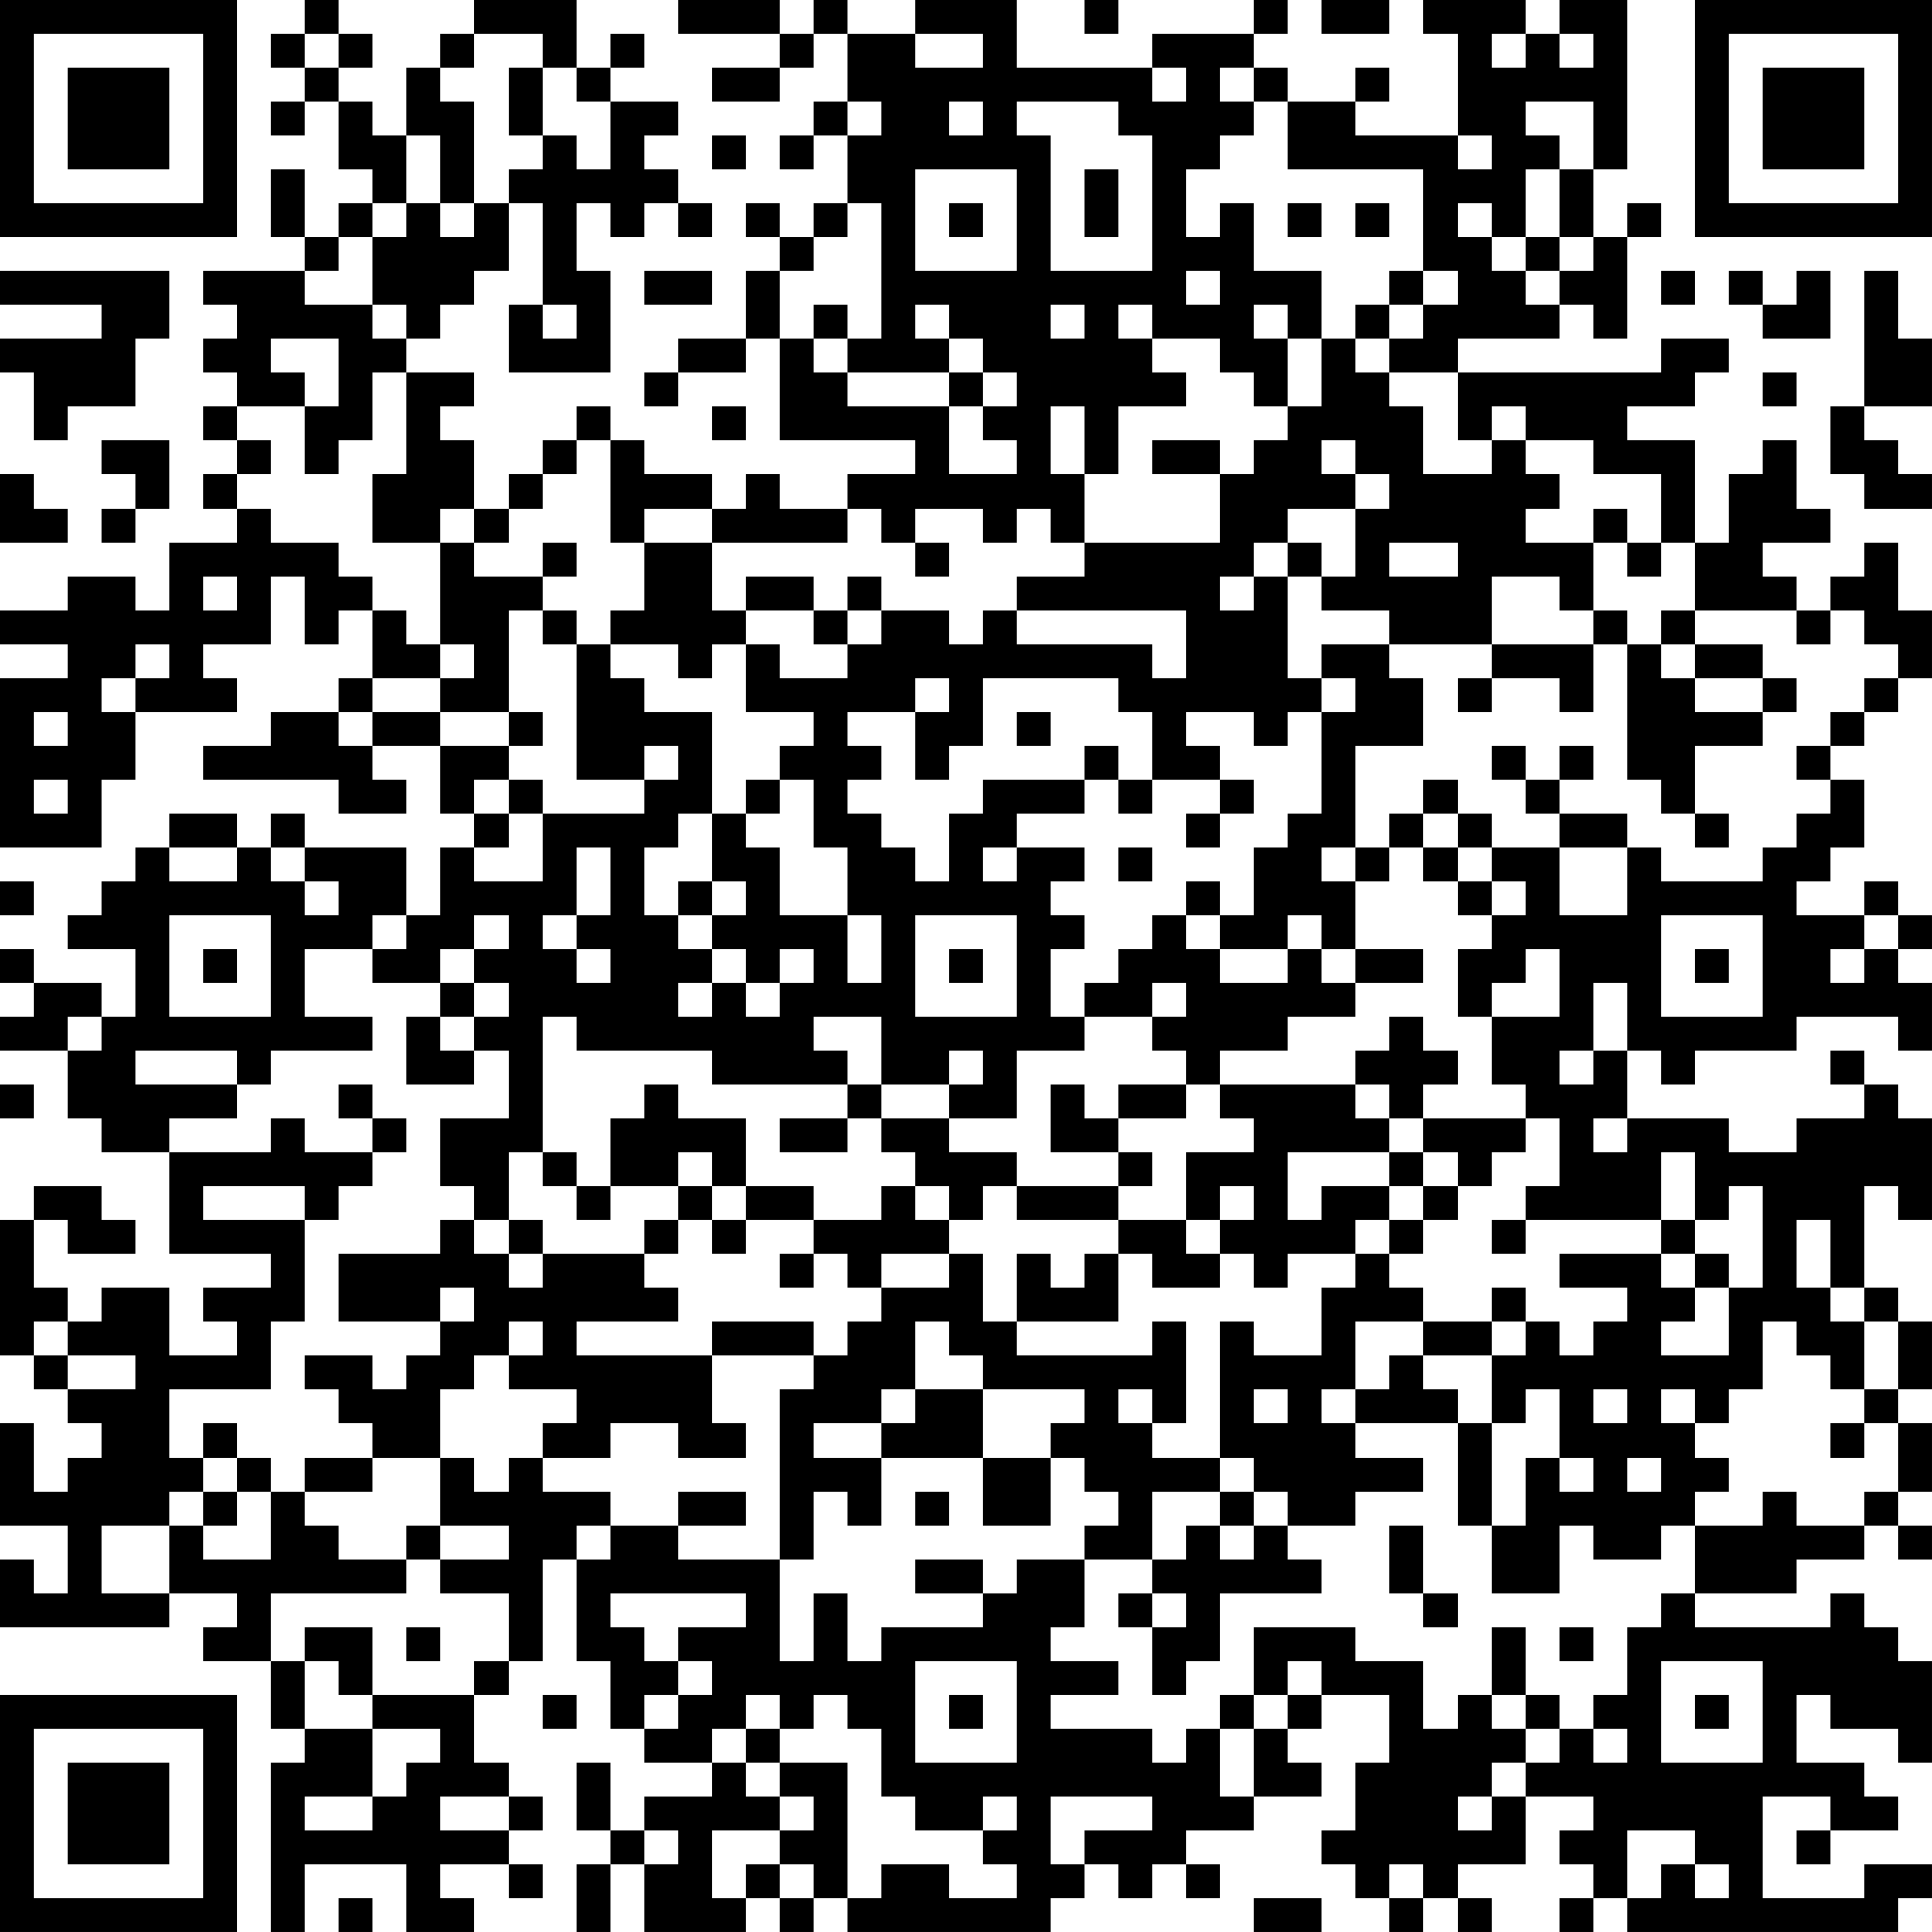 <?xml version="1.0" encoding="UTF-8"?>
<svg xmlns="http://www.w3.org/2000/svg" version="1.1" width="160" height="160" viewBox="0 0 160 160"><rect x="0" y="0" width="160" height="160" fill="#ffffff"/><g transform="scale(2.807)"><g transform="translate(0,0)"><path fill-rule="evenodd" d="M9 0L9 1L8 1L8 2L9 2L9 3L8 3L8 4L9 4L9 3L10 3L10 5L11 5L11 6L10 6L10 7L9 7L9 5L8 5L8 7L9 7L9 8L6 8L6 9L7 9L7 10L6 10L6 11L7 11L7 12L6 12L6 13L7 13L7 14L6 14L6 15L7 15L7 16L5 16L5 18L4 18L4 17L2 17L2 18L0 18L0 19L2 19L2 20L0 20L0 25L3 25L3 23L4 23L4 21L7 21L7 20L6 20L6 19L8 19L8 17L9 17L9 19L10 19L10 18L11 18L11 20L10 20L10 21L8 21L8 22L6 22L6 23L10 23L10 24L12 24L12 23L11 23L11 22L13 22L13 24L14 24L14 25L13 25L13 27L12 27L12 25L9 25L9 24L8 24L8 25L7 25L7 24L5 24L5 25L4 25L4 26L3 26L3 27L2 27L2 28L4 28L4 30L3 30L3 29L1 29L1 28L0 28L0 29L1 29L1 30L0 30L0 31L2 31L2 33L3 33L3 34L5 34L5 37L8 37L8 38L6 38L6 39L7 39L7 40L5 40L5 38L3 38L3 39L2 39L2 38L1 38L1 36L2 36L2 37L4 37L4 36L3 36L3 35L1 35L1 36L0 36L0 40L1 40L1 41L2 41L2 42L3 42L3 43L2 43L2 44L1 44L1 42L0 42L0 45L2 45L2 47L1 47L1 46L0 46L0 48L5 48L5 47L7 47L7 48L6 48L6 49L8 49L8 51L9 51L9 52L8 52L8 57L9 57L9 55L12 55L12 57L14 57L14 56L13 56L13 55L15 55L15 56L16 56L16 55L15 55L15 54L16 54L16 53L15 53L15 52L14 52L14 50L15 50L15 49L16 49L16 46L17 46L17 49L18 49L18 51L19 51L19 52L21 52L21 53L19 53L19 54L18 54L18 52L17 52L17 54L18 54L18 55L17 55L17 57L18 57L18 55L19 55L19 57L22 57L22 56L23 56L23 57L24 57L24 56L25 56L25 57L31 57L31 56L32 56L32 55L33 55L33 56L34 56L34 55L35 55L35 56L36 56L36 55L35 55L35 54L37 54L37 53L39 53L39 52L38 52L38 51L39 51L39 50L41 50L41 52L40 52L40 54L39 54L39 55L40 55L40 56L41 56L41 57L42 57L42 56L43 56L43 57L44 57L44 56L43 56L43 55L45 55L45 53L47 53L47 54L46 54L46 55L47 55L47 56L46 56L46 57L47 57L47 56L48 56L48 57L56 57L56 56L57 56L57 55L55 55L55 56L52 56L52 53L54 53L54 54L53 54L53 55L54 55L54 54L56 54L56 53L55 53L55 52L53 52L53 50L54 50L54 51L56 51L56 52L57 52L57 49L56 49L56 48L55 48L55 47L54 47L54 48L50 48L50 47L53 47L53 46L55 46L55 45L56 45L56 46L57 46L57 45L56 45L56 44L57 44L57 42L56 42L56 41L57 41L57 39L56 39L56 38L55 38L55 35L56 35L56 36L57 36L57 33L56 33L56 32L55 32L55 31L54 31L54 32L55 32L55 33L53 33L53 34L51 34L51 33L48 33L48 31L49 31L49 32L50 32L50 31L53 31L53 30L56 30L56 31L57 31L57 29L56 29L56 28L57 28L57 27L56 27L56 26L55 26L55 27L53 27L53 26L54 26L54 25L55 25L55 23L54 23L54 22L55 22L55 21L56 21L56 20L57 20L57 18L56 18L56 16L55 16L55 17L54 17L54 18L53 18L53 17L52 17L52 16L54 16L54 15L53 15L53 13L52 13L52 14L51 14L51 16L50 16L50 13L48 13L48 12L50 12L50 11L51 11L51 10L49 10L49 11L43 11L43 10L46 10L46 9L47 9L47 10L48 10L48 7L49 7L49 6L48 6L48 7L47 7L47 5L48 5L48 0L46 0L46 1L45 1L45 0L42 0L42 1L43 1L43 4L40 4L40 3L41 3L41 2L40 2L40 3L38 3L38 2L37 2L37 1L38 1L38 0L37 0L37 1L34 1L34 2L30 2L30 0L27 0L27 1L25 1L25 0L24 0L24 1L23 1L23 0L20 0L20 1L23 1L23 2L21 2L21 3L23 3L23 2L24 2L24 1L25 1L25 3L24 3L24 4L23 4L23 5L24 5L24 4L25 4L25 6L24 6L24 7L23 7L23 6L22 6L22 7L23 7L23 8L22 8L22 10L20 10L20 11L19 11L19 12L20 12L20 11L22 11L22 10L23 10L23 13L27 13L27 14L25 14L25 15L23 15L23 14L22 14L22 15L21 15L21 14L19 14L19 13L18 13L18 12L17 12L17 13L16 13L16 14L15 14L15 15L14 15L14 13L13 13L13 12L14 12L14 11L12 11L12 10L13 10L13 9L14 9L14 8L15 8L15 6L16 6L16 9L15 9L15 11L18 11L18 8L17 8L17 6L18 6L18 7L19 7L19 6L20 6L20 7L21 7L21 6L20 6L20 5L19 5L19 4L20 4L20 3L18 3L18 2L19 2L19 1L18 1L18 2L17 2L17 0L14 0L14 1L13 1L13 2L12 2L12 4L11 4L11 3L10 3L10 2L11 2L11 1L10 1L10 0ZM32 0L32 1L33 1L33 0ZM39 0L39 1L41 1L41 0ZM9 1L9 2L10 2L10 1ZM14 1L14 2L13 2L13 3L14 3L14 6L13 6L13 4L12 4L12 6L11 6L11 7L10 7L10 8L9 8L9 9L11 9L11 10L12 10L12 9L11 9L11 7L12 7L12 6L13 6L13 7L14 7L14 6L15 6L15 5L16 5L16 4L17 4L17 5L18 5L18 3L17 3L17 2L16 2L16 1ZM27 1L27 2L29 2L29 1ZM44 1L44 2L45 2L45 1ZM46 1L46 2L47 2L47 1ZM15 2L15 4L16 4L16 2ZM34 2L34 3L35 3L35 2ZM36 2L36 3L37 3L37 4L36 4L36 5L35 5L35 7L36 7L36 6L37 6L37 8L39 8L39 10L38 10L38 9L37 9L37 10L38 10L38 12L37 12L37 11L36 11L36 10L34 10L34 9L33 9L33 10L34 10L34 11L35 11L35 12L33 12L33 14L32 14L32 12L31 12L31 14L32 14L32 16L31 16L31 15L30 15L30 16L29 16L29 15L27 15L27 16L26 16L26 15L25 15L25 16L21 16L21 15L19 15L19 16L18 16L18 13L17 13L17 14L16 14L16 15L15 15L15 16L14 16L14 15L13 15L13 16L11 16L11 14L12 14L12 11L11 11L11 13L10 13L10 14L9 14L9 12L10 12L10 10L8 10L8 11L9 11L9 12L7 12L7 13L8 13L8 14L7 14L7 15L8 15L8 16L10 16L10 17L11 17L11 18L12 18L12 19L13 19L13 20L11 20L11 21L10 21L10 22L11 22L11 21L13 21L13 22L15 22L15 23L14 23L14 24L15 24L15 25L14 25L14 26L16 26L16 24L19 24L19 23L20 23L20 22L19 22L19 23L17 23L17 19L18 19L18 20L19 20L19 21L21 21L21 24L20 24L20 25L19 25L19 27L20 27L20 28L21 28L21 29L20 29L20 30L21 30L21 29L22 29L22 30L23 30L23 29L24 29L24 28L23 28L23 29L22 29L22 28L21 28L21 27L22 27L22 26L21 26L21 24L22 24L22 25L23 25L23 27L25 27L25 29L26 29L26 27L25 27L25 25L24 25L24 23L23 23L23 22L24 22L24 21L22 21L22 19L23 19L23 20L25 20L25 19L26 19L26 18L28 18L28 19L29 19L29 18L30 18L30 19L34 19L34 20L35 20L35 18L30 18L30 17L32 17L32 16L36 16L36 14L37 14L37 13L38 13L38 12L39 12L39 10L40 10L40 11L41 11L41 12L42 12L42 14L44 14L44 13L45 13L45 14L46 14L46 15L45 15L45 16L47 16L47 18L46 18L46 17L44 17L44 19L41 19L41 18L39 18L39 17L40 17L40 15L41 15L41 14L40 14L40 13L39 13L39 14L40 14L40 15L38 15L38 16L37 16L37 17L36 17L36 18L37 18L37 17L38 17L38 20L39 20L39 21L38 21L38 22L37 22L37 21L35 21L35 22L36 22L36 23L34 23L34 21L33 21L33 20L29 20L29 22L28 22L28 23L27 23L27 21L28 21L28 20L27 20L27 21L25 21L25 22L26 22L26 23L25 23L25 24L26 24L26 25L27 25L27 26L28 26L28 24L29 24L29 23L32 23L32 24L30 24L30 25L29 25L29 26L30 26L30 25L32 25L32 26L31 26L31 27L32 27L32 28L31 28L31 30L32 30L32 31L30 31L30 33L28 33L28 32L29 32L29 31L28 31L28 32L26 32L26 30L24 30L24 31L25 31L25 32L21 32L21 31L17 31L17 30L16 30L16 34L15 34L15 36L14 36L14 35L13 35L13 33L15 33L15 31L14 31L14 30L15 30L15 29L14 29L14 28L15 28L15 27L14 27L14 28L13 28L13 29L11 29L11 28L12 28L12 27L11 27L11 28L9 28L9 30L11 30L11 31L8 31L8 32L7 32L7 31L4 31L4 32L7 32L7 33L5 33L5 34L8 34L8 33L9 33L9 34L11 34L11 35L10 35L10 36L9 36L9 35L6 35L6 36L9 36L9 39L8 39L8 41L5 41L5 43L6 43L6 44L5 44L5 45L3 45L3 47L5 47L5 45L6 45L6 46L8 46L8 44L9 44L9 45L10 45L10 46L12 46L12 47L8 47L8 49L9 49L9 51L11 51L11 53L9 53L9 54L11 54L11 53L12 53L12 52L13 52L13 51L11 51L11 50L14 50L14 49L15 49L15 47L13 47L13 46L15 46L15 45L13 45L13 43L14 43L14 44L15 44L15 43L16 43L16 44L18 44L18 45L17 45L17 46L18 46L18 45L20 45L20 46L23 46L23 49L24 49L24 47L25 47L25 49L26 49L26 48L29 48L29 47L30 47L30 46L32 46L32 48L31 48L31 49L33 49L33 50L31 50L31 51L34 51L34 52L35 52L35 51L36 51L36 53L37 53L37 51L38 51L38 50L39 50L39 49L38 49L38 50L37 50L37 48L40 48L40 49L42 49L42 51L43 51L43 50L44 50L44 51L45 51L45 52L44 52L44 53L43 53L43 54L44 54L44 53L45 53L45 52L46 52L46 51L47 51L47 52L48 52L48 51L47 51L47 50L48 50L48 48L49 48L49 47L50 47L50 45L52 45L52 44L53 44L53 45L55 45L55 44L56 44L56 42L55 42L55 41L56 41L56 39L55 39L55 38L54 38L54 36L53 36L53 38L54 38L54 39L55 39L55 41L54 41L54 40L53 40L53 39L52 39L52 41L51 41L51 42L50 42L50 41L49 41L49 42L50 42L50 43L51 43L51 44L50 44L50 45L49 45L49 46L47 46L47 45L46 45L46 47L44 47L44 45L45 45L45 43L46 43L46 44L47 44L47 43L46 43L46 41L45 41L45 42L44 42L44 40L45 40L45 39L46 39L46 40L47 40L47 39L48 39L48 38L46 38L46 37L49 37L49 38L50 38L50 39L49 39L49 40L51 40L51 38L52 38L52 35L51 35L51 36L50 36L50 34L49 34L49 36L45 36L45 35L46 35L46 33L45 33L45 32L44 32L44 30L46 30L46 28L45 28L45 29L44 29L44 30L43 30L43 28L44 28L44 27L45 27L45 26L44 26L44 25L46 25L46 27L48 27L48 25L49 25L49 26L52 26L52 25L53 25L53 24L54 24L54 23L53 23L53 22L54 22L54 21L55 21L55 20L56 20L56 19L55 19L55 18L54 18L54 19L53 19L53 18L50 18L50 16L49 16L49 14L47 14L47 13L45 13L45 12L44 12L44 13L43 13L43 11L41 11L41 10L42 10L42 9L43 9L43 8L42 8L42 5L38 5L38 3L37 3L37 2ZM25 3L25 4L26 4L26 3ZM28 3L28 4L29 4L29 3ZM30 3L30 4L31 4L31 8L34 8L34 4L33 4L33 3ZM45 3L45 4L46 4L46 5L45 5L45 7L44 7L44 6L43 6L43 7L44 7L44 8L45 8L45 9L46 9L46 8L47 8L47 7L46 7L46 5L47 5L47 3ZM21 4L21 5L22 5L22 4ZM43 4L43 5L44 5L44 4ZM27 5L27 8L30 8L30 5ZM32 5L32 7L33 7L33 5ZM25 6L25 7L24 7L24 8L23 8L23 10L24 10L24 11L25 11L25 12L28 12L28 14L30 14L30 13L29 13L29 12L30 12L30 11L29 11L29 10L28 10L28 9L27 9L27 10L28 10L28 11L25 11L25 10L26 10L26 6ZM28 6L28 7L29 7L29 6ZM38 6L38 7L39 7L39 6ZM40 6L40 7L41 7L41 6ZM45 7L45 8L46 8L46 7ZM0 8L0 9L3 9L3 10L0 10L0 11L1 11L1 13L2 13L2 12L4 12L4 10L5 10L5 8ZM19 8L19 9L21 9L21 8ZM35 8L35 9L36 9L36 8ZM41 8L41 9L40 9L40 10L41 10L41 9L42 9L42 8ZM49 8L49 9L50 9L50 8ZM51 8L51 9L52 9L52 10L54 10L54 8L53 8L53 9L52 9L52 8ZM55 8L55 12L54 12L54 14L55 14L55 15L57 15L57 14L56 14L56 13L55 13L55 12L57 12L57 10L56 10L56 8ZM16 9L16 10L17 10L17 9ZM24 9L24 10L25 10L25 9ZM31 9L31 10L32 10L32 9ZM28 11L28 12L29 12L29 11ZM52 11L52 12L53 12L53 11ZM21 12L21 13L22 13L22 12ZM3 13L3 14L4 14L4 15L3 15L3 16L4 16L4 15L5 15L5 13ZM34 13L34 14L36 14L36 13ZM0 14L0 16L2 16L2 15L1 15L1 14ZM47 15L47 16L48 16L48 17L49 17L49 16L48 16L48 15ZM13 16L13 19L14 19L14 20L13 20L13 21L15 21L15 22L16 22L16 21L15 21L15 18L16 18L16 19L17 19L17 18L16 18L16 17L17 17L17 16L16 16L16 17L14 17L14 16ZM19 16L19 18L18 18L18 19L20 19L20 20L21 20L21 19L22 19L22 18L24 18L24 19L25 19L25 18L26 18L26 17L25 17L25 18L24 18L24 17L22 17L22 18L21 18L21 16ZM27 16L27 17L28 17L28 16ZM38 16L38 17L39 17L39 16ZM41 16L41 17L43 17L43 16ZM6 17L6 18L7 18L7 17ZM47 18L47 19L44 19L44 20L43 20L43 21L44 21L44 20L46 20L46 21L47 21L47 19L48 19L48 23L49 23L49 24L50 24L50 25L51 25L51 24L50 24L50 22L52 22L52 21L53 21L53 20L52 20L52 19L50 19L50 18L49 18L49 19L48 19L48 18ZM4 19L4 20L3 20L3 21L4 21L4 20L5 20L5 19ZM39 19L39 20L40 20L40 21L39 21L39 24L38 24L38 25L37 25L37 27L36 27L36 26L35 26L35 27L34 27L34 28L33 28L33 29L32 29L32 30L34 30L34 31L35 31L35 32L33 32L33 33L32 33L32 32L31 32L31 34L33 34L33 35L30 35L30 34L28 34L28 33L26 33L26 32L25 32L25 33L23 33L23 34L25 34L25 33L26 33L26 34L27 34L27 35L26 35L26 36L24 36L24 35L22 35L22 33L20 33L20 32L19 32L19 33L18 33L18 35L17 35L17 34L16 34L16 35L17 35L17 36L18 36L18 35L20 35L20 36L19 36L19 37L16 37L16 36L15 36L15 37L14 37L14 36L13 36L13 37L10 37L10 39L13 39L13 40L12 40L12 41L11 41L11 40L9 40L9 41L10 41L10 42L11 42L11 43L9 43L9 44L11 44L11 43L13 43L13 41L14 41L14 40L15 40L15 41L17 41L17 42L16 42L16 43L18 43L18 42L20 42L20 43L22 43L22 42L21 42L21 40L24 40L24 41L23 41L23 46L24 46L24 44L25 44L25 45L26 45L26 43L29 43L29 45L31 45L31 43L32 43L32 44L33 44L33 45L32 45L32 46L34 46L34 47L33 47L33 48L34 48L34 50L35 50L35 49L36 49L36 47L39 47L39 46L38 46L38 45L40 45L40 44L42 44L42 43L40 43L40 42L43 42L43 45L44 45L44 42L43 42L43 41L42 41L42 40L44 40L44 39L45 39L45 38L44 38L44 39L42 39L42 38L41 38L41 37L42 37L42 36L43 36L43 35L44 35L44 34L45 34L45 33L42 33L42 32L43 32L43 31L42 31L42 30L41 30L41 31L40 31L40 32L36 32L36 31L38 31L38 30L40 30L40 29L42 29L42 28L40 28L40 26L41 26L41 25L42 25L42 26L43 26L43 27L44 27L44 26L43 26L43 25L44 25L44 24L43 24L43 23L42 23L42 24L41 24L41 25L40 25L40 22L42 22L42 20L41 20L41 19ZM49 19L49 20L50 20L50 21L52 21L52 20L50 20L50 19ZM1 21L1 22L2 22L2 21ZM30 21L30 22L31 22L31 21ZM32 22L32 23L33 23L33 24L34 24L34 23L33 23L33 22ZM44 22L44 23L45 23L45 24L46 24L46 25L48 25L48 24L46 24L46 23L47 23L47 22L46 22L46 23L45 23L45 22ZM1 23L1 24L2 24L2 23ZM15 23L15 24L16 24L16 23ZM22 23L22 24L23 24L23 23ZM36 23L36 24L35 24L35 25L36 25L36 24L37 24L37 23ZM42 24L42 25L43 25L43 24ZM5 25L5 26L7 26L7 25ZM8 25L8 26L9 26L9 27L10 27L10 26L9 26L9 25ZM17 25L17 27L16 27L16 28L17 28L17 29L18 29L18 28L17 28L17 27L18 27L18 25ZM33 25L33 26L34 26L34 25ZM39 25L39 26L40 26L40 25ZM0 26L0 27L1 27L1 26ZM20 26L20 27L21 27L21 26ZM5 27L5 30L8 30L8 27ZM27 27L27 30L30 30L30 27ZM35 27L35 28L36 28L36 29L38 29L38 28L39 28L39 29L40 29L40 28L39 28L39 27L38 27L38 28L36 28L36 27ZM49 27L49 30L52 30L52 27ZM55 27L55 28L54 28L54 29L55 29L55 28L56 28L56 27ZM6 28L6 29L7 29L7 28ZM28 28L28 29L29 29L29 28ZM50 28L50 29L51 29L51 28ZM13 29L13 30L12 30L12 32L14 32L14 31L13 31L13 30L14 30L14 29ZM34 29L34 30L35 30L35 29ZM47 29L47 31L46 31L46 32L47 32L47 31L48 31L48 29ZM2 30L2 31L3 31L3 30ZM0 32L0 33L1 33L1 32ZM10 32L10 33L11 33L11 34L12 34L12 33L11 33L11 32ZM35 32L35 33L33 33L33 34L34 34L34 35L33 35L33 36L30 36L30 35L29 35L29 36L28 36L28 35L27 35L27 36L28 36L28 37L26 37L26 38L25 38L25 37L24 37L24 36L22 36L22 35L21 35L21 34L20 34L20 35L21 35L21 36L20 36L20 37L19 37L19 38L20 38L20 39L17 39L17 40L21 40L21 39L24 39L24 40L25 40L25 39L26 39L26 38L28 38L28 37L29 37L29 39L30 39L30 40L34 40L34 39L35 39L35 42L34 42L34 41L33 41L33 42L34 42L34 43L36 43L36 44L34 44L34 46L35 46L35 45L36 45L36 46L37 46L37 45L38 45L38 44L37 44L37 43L36 43L36 39L37 39L37 40L39 40L39 38L40 38L40 37L41 37L41 36L42 36L42 35L43 35L43 34L42 34L42 33L41 33L41 32L40 32L40 33L41 33L41 34L38 34L38 36L39 36L39 35L41 35L41 36L40 36L40 37L38 37L38 38L37 38L37 37L36 37L36 36L37 36L37 35L36 35L36 36L35 36L35 34L37 34L37 33L36 33L36 32ZM47 33L47 34L48 34L48 33ZM41 34L41 35L42 35L42 34ZM21 36L21 37L22 37L22 36ZM33 36L33 37L32 37L32 38L31 38L31 37L30 37L30 39L33 39L33 37L34 37L34 38L36 38L36 37L35 37L35 36ZM44 36L44 37L45 37L45 36ZM49 36L49 37L50 37L50 38L51 38L51 37L50 37L50 36ZM15 37L15 38L16 38L16 37ZM23 37L23 38L24 38L24 37ZM13 38L13 39L14 39L14 38ZM1 39L1 40L2 40L2 41L4 41L4 40L2 40L2 39ZM15 39L15 40L16 40L16 39ZM27 39L27 41L26 41L26 42L24 42L24 43L26 43L26 42L27 42L27 41L29 41L29 43L31 43L31 42L32 42L32 41L29 41L29 40L28 40L28 39ZM40 39L40 41L39 41L39 42L40 42L40 41L41 41L41 40L42 40L42 39ZM37 41L37 42L38 42L38 41ZM47 41L47 42L48 42L48 41ZM6 42L6 43L7 43L7 44L6 44L6 45L7 45L7 44L8 44L8 43L7 43L7 42ZM54 42L54 43L55 43L55 42ZM48 43L48 44L49 44L49 43ZM20 44L20 45L22 45L22 44ZM27 44L27 45L28 45L28 44ZM36 44L36 45L37 45L37 44ZM12 45L12 46L13 46L13 45ZM41 45L41 47L42 47L42 48L43 48L43 47L42 47L42 45ZM27 46L27 47L29 47L29 46ZM18 47L18 48L19 48L19 49L20 49L20 50L19 50L19 51L20 51L20 50L21 50L21 49L20 49L20 48L22 48L22 47ZM34 47L34 48L35 48L35 47ZM9 48L9 49L10 49L10 50L11 50L11 48ZM12 48L12 49L13 49L13 48ZM44 48L44 50L45 50L45 51L46 51L46 50L45 50L45 48ZM46 48L46 49L47 49L47 48ZM27 49L27 52L30 52L30 49ZM49 49L49 52L52 52L52 49ZM16 50L16 51L17 51L17 50ZM22 50L22 51L21 51L21 52L22 52L22 53L23 53L23 54L21 54L21 56L22 56L22 55L23 55L23 56L24 56L24 55L23 55L23 54L24 54L24 53L23 53L23 52L25 52L25 56L26 56L26 55L28 55L28 56L30 56L30 55L29 55L29 54L30 54L30 53L29 53L29 54L27 54L27 53L26 53L26 51L25 51L25 50L24 50L24 51L23 51L23 50ZM28 50L28 51L29 51L29 50ZM36 50L36 51L37 51L37 50ZM50 50L50 51L51 51L51 50ZM22 51L22 52L23 52L23 51ZM13 53L13 54L15 54L15 53ZM31 53L31 55L32 55L32 54L34 54L34 53ZM19 54L19 55L20 55L20 54ZM48 54L48 56L49 56L49 55L50 55L50 56L51 56L51 55L50 55L50 54ZM41 55L41 56L42 56L42 55ZM10 56L10 57L11 57L11 56ZM37 56L37 57L39 57L39 56ZM0 0L0 7L7 7L7 0ZM1 1L1 6L6 6L6 1ZM2 2L2 5L5 5L5 2ZM50 0L50 7L57 7L57 0ZM51 1L51 6L56 6L56 1ZM52 2L52 5L55 5L55 2ZM0 50L0 57L7 57L7 50ZM1 51L1 56L6 56L6 51ZM2 52L2 55L5 55L5 52Z" fill="#000000"/></g></g></svg>
